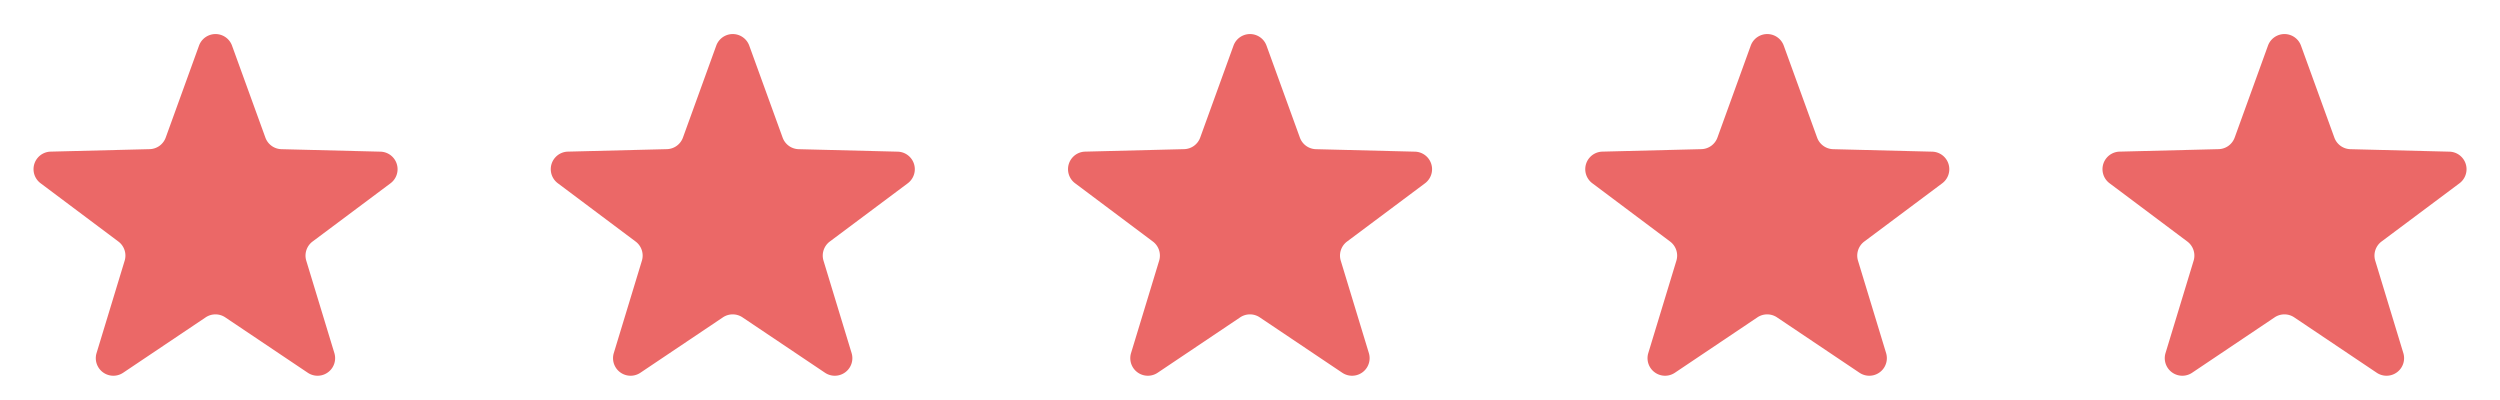 <svg xmlns="http://www.w3.org/2000/svg" width="142.372" height="22.793" viewBox="0 0 142.372 22.793">
  <g id="FC_LP_stars" transform="translate(-55 -2566.714)">
    <path id="Polygone_2" data-name="Polygone 2" d="M11.333,2.6a1,1,0,0,1,1.881,0l1.9,5.237a1,1,0,0,0,.915.659l5.638.141a1,1,0,0,1,.574,1.8L17.8,13.755a1,1,0,0,0-.358,1.092l1.6,5.26a1,1,0,0,1-1.514,1.121l-4.7-3.155a1,1,0,0,0-1.115,0l-4.7,3.155a1,1,0,0,1-1.514-1.121l1.6-5.26a1,1,0,0,0-.358-1.092L2.31,10.435a1,1,0,0,1,.574-1.8l5.638-.141a1,1,0,0,0,.915-.659Z" transform="translate(55 2566.714)" fill="#eb6867"/>
    <path id="Polygone_2-2" data-name="Polygone 2" d="M11.333,2.6a1,1,0,0,1,1.881,0l1.9,5.237a1,1,0,0,0,.915.659l5.638.141a1,1,0,0,1,.574,1.8L17.8,13.755a1,1,0,0,0-.358,1.092l1.6,5.26a1,1,0,0,1-1.514,1.121l-4.7-3.155a1,1,0,0,0-1.115,0l-4.7,3.155a1,1,0,0,1-1.514-1.121l1.6-5.26a1,1,0,0,0-.358-1.092L2.31,10.435a1,1,0,0,1,.574-1.8l5.638-.141a1,1,0,0,0,.915-.659Z" transform="translate(84.456 2566.714)" fill="#eb6867"/>
    <path id="Polygone_2-3" data-name="Polygone 2" d="M11.333,2.6a1,1,0,0,1,1.881,0l1.9,5.237a1,1,0,0,0,.915.659l5.638.141a1,1,0,0,1,.574,1.8L17.8,13.755a1,1,0,0,0-.358,1.092l1.6,5.26a1,1,0,0,1-1.514,1.121l-4.7-3.155a1,1,0,0,0-1.115,0l-4.7,3.155a1,1,0,0,1-1.514-1.121l1.6-5.26a1,1,0,0,0-.358-1.092L2.31,10.435a1,1,0,0,1,.574-1.8l5.638-.141a1,1,0,0,0,.915-.659Z" transform="translate(113.913 2566.714)" fill="#eb6867"/>
    <path id="Polygone_2-4" data-name="Polygone 2" d="M11.333,2.6a1,1,0,0,1,1.881,0l1.9,5.237a1,1,0,0,0,.915.659l5.638.141a1,1,0,0,1,.574,1.8L17.8,13.755a1,1,0,0,0-.358,1.092l1.6,5.26a1,1,0,0,1-1.514,1.121l-4.7-3.155a1,1,0,0,0-1.115,0l-4.7,3.155a1,1,0,0,1-1.514-1.121l1.6-5.26a1,1,0,0,0-.358-1.092L2.31,10.435a1,1,0,0,1,.574-1.8l5.638-.141a1,1,0,0,0,.915-.659Z" transform="translate(143.369 2566.714)" fill="#eb6867"/>
    <path id="Polygone_2-5" data-name="Polygone 2" d="M11.333,2.6a1,1,0,0,1,1.881,0l1.9,5.237a1,1,0,0,0,.915.659l5.638.141a1,1,0,0,1,.574,1.8L17.8,13.755a1,1,0,0,0-.358,1.092l1.6,5.26a1,1,0,0,1-1.514,1.121l-4.7-3.155a1,1,0,0,0-1.115,0l-4.7,3.155a1,1,0,0,1-1.514-1.121l1.6-5.26a1,1,0,0,0-.358-1.092L2.31,10.435a1,1,0,0,1,.574-1.8l5.638-.141a1,1,0,0,0,.915-.659Z" transform="translate(172.825 2566.714)" fill="#eb6867"/>
  </g>
</svg>
